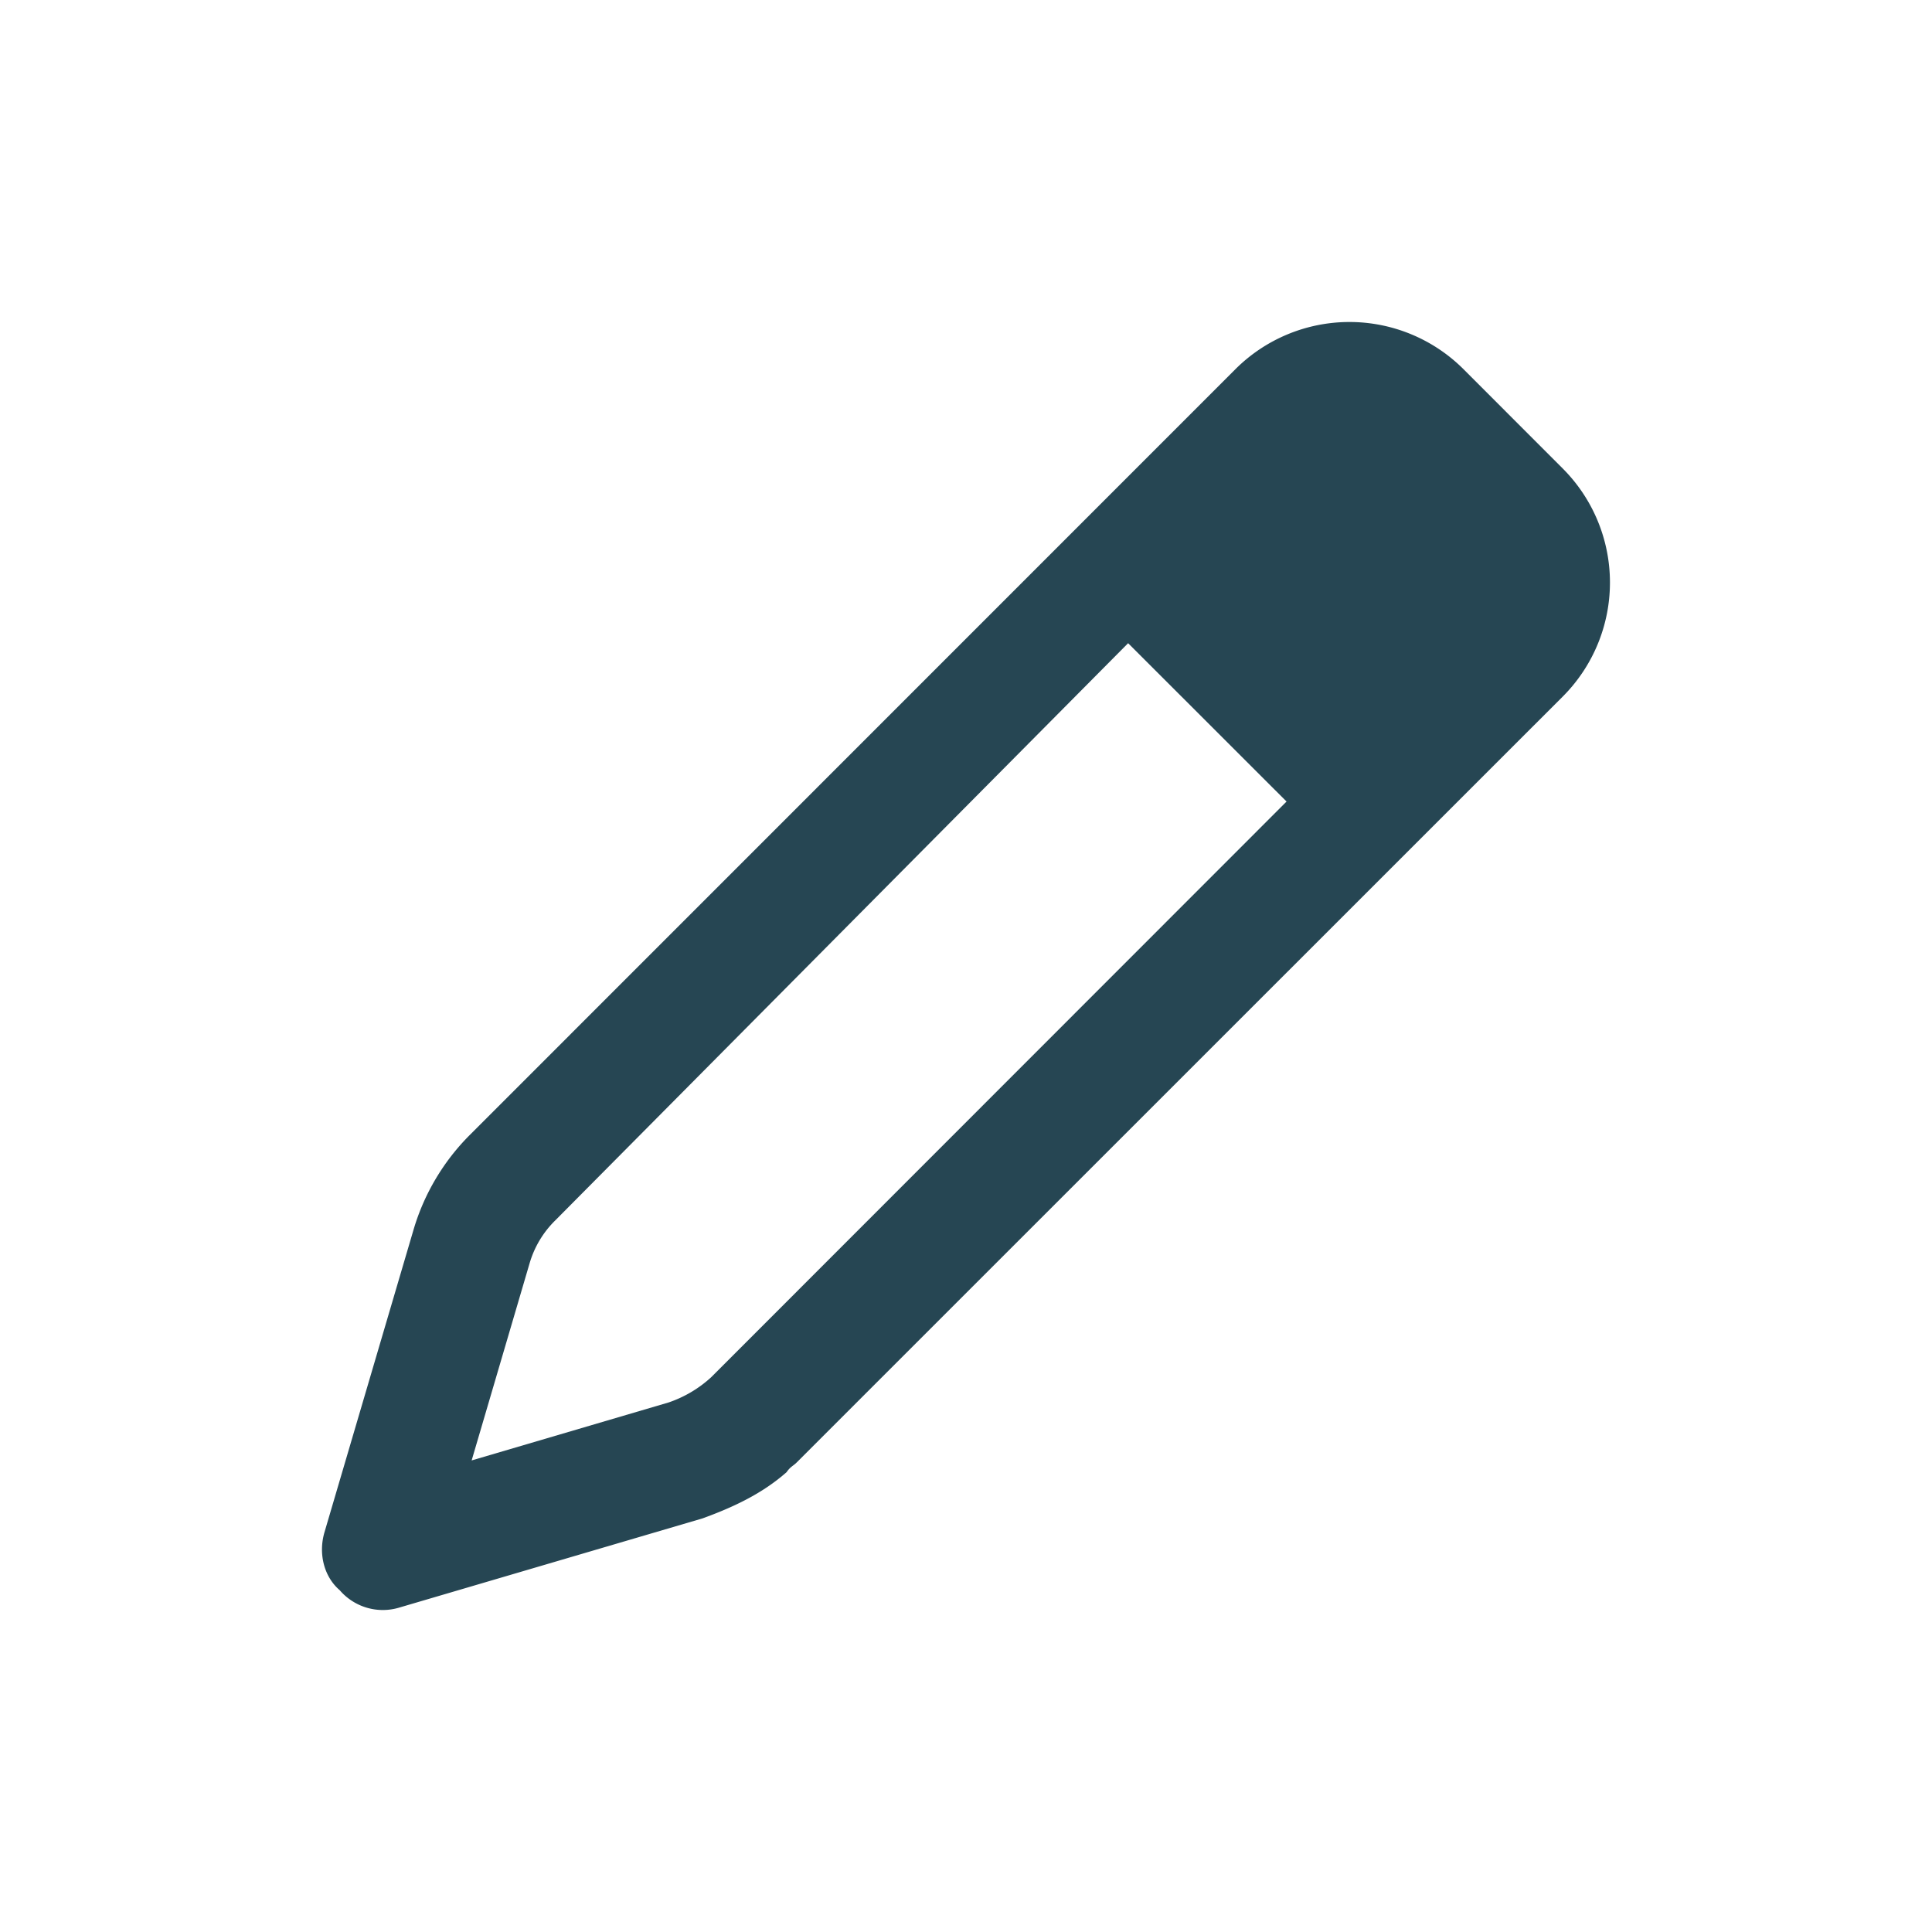 <svg width="24" height="24" viewBox="0 0 24 24" xmlns="http://www.w3.org/2000/svg">
    <path d="m5.832 14.103 9.514-9.516a2.005 2.005 0 0 1 2.835 0l1.232 1.233a2.004 2.004 0 0 1 0 2.833l-9.516 9.514c-.04.041-.081.054-.125.12-.3.265-.657.434-1.045.575l-3.764 1.107a.706.706 0 0 1-.743-.215c-.194-.166-.267-.451-.19-.717l1.108-3.764c.13-.44.369-.844.694-1.17zm.746 1.593-.719 2.446 2.446-.72a1.49 1.49 0 0 0 .531-.315l7.146-7.15-1.968-1.967-7.12 7.174a1.228 1.228 0 0 0-.316.532z" fill="#264653" fill-rule="nonzero"/>
</svg>
